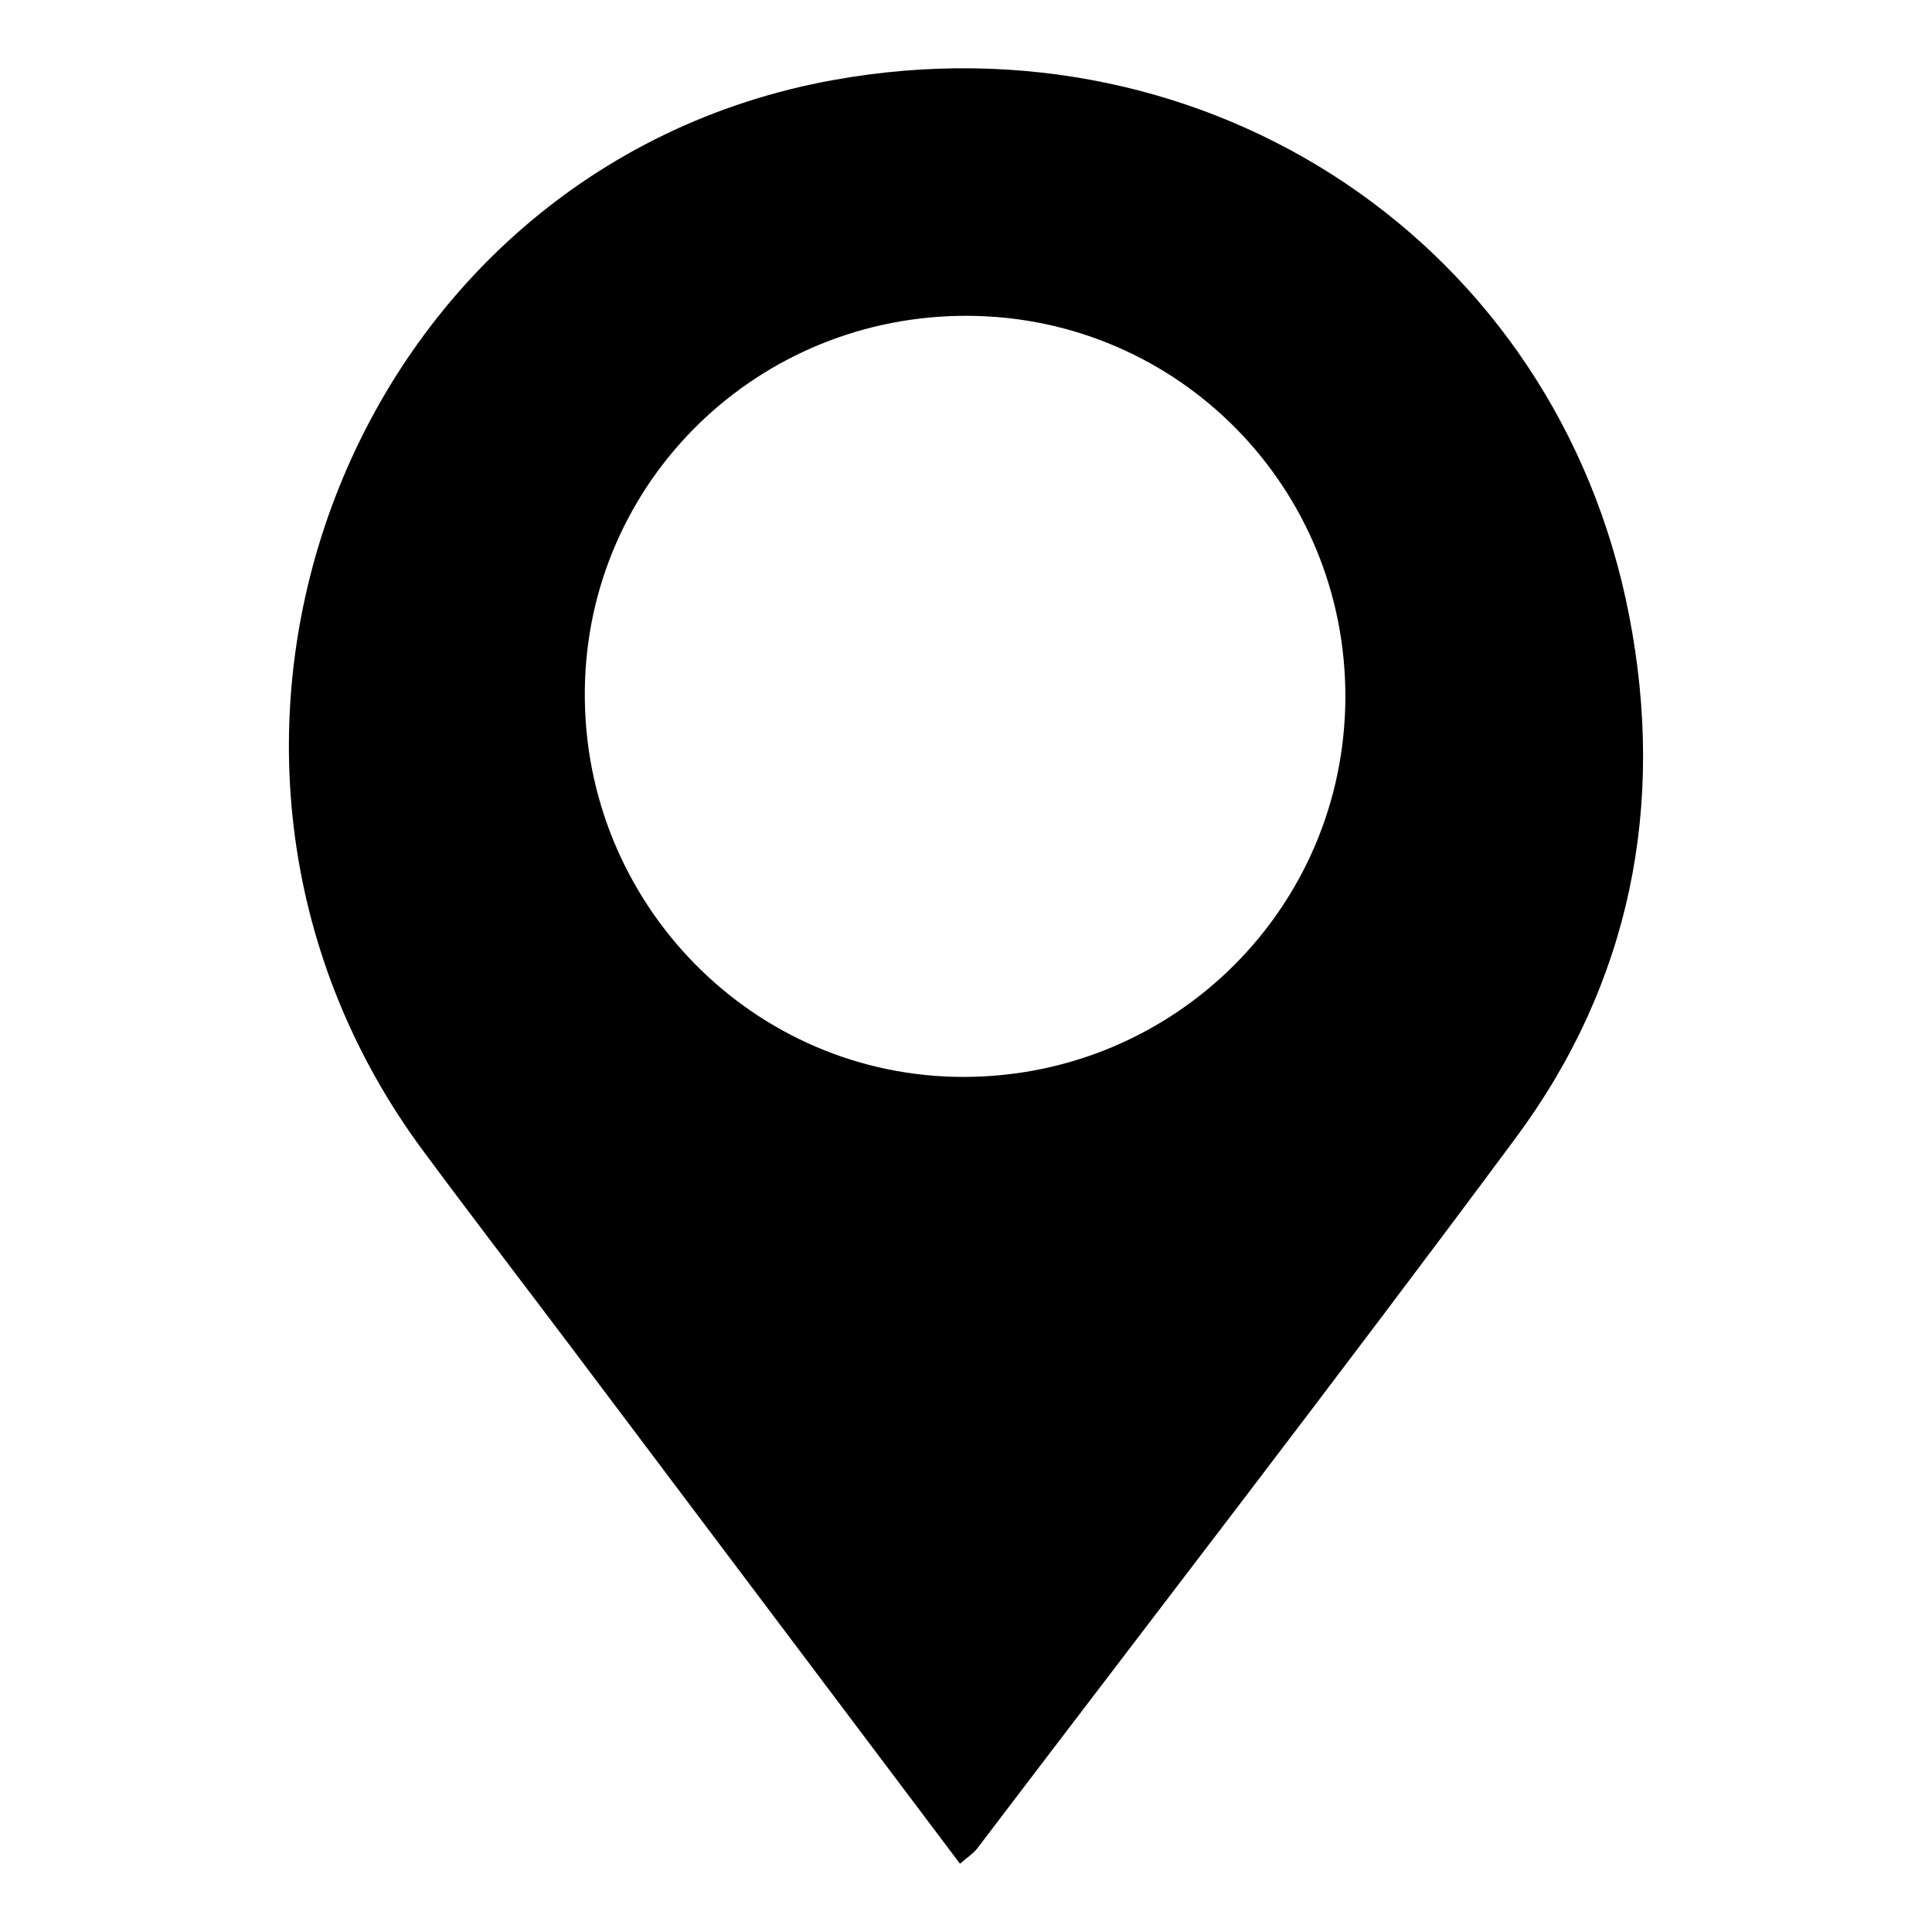<?xml version="1.0" encoding="utf-8"?>
<!-- Generator: Adobe Illustrator 16.0.0, SVG Export Plug-In . SVG Version: 6.00 Build 0)  -->
<!DOCTYPE svg PUBLIC "-//W3C//DTD SVG 1.1//EN" "http://www.w3.org/Graphics/SVG/1.1/DTD/svg11.dtd">
<svg version="1.1" id="Layer_1" xmlns="http://www.w3.org/2000/svg" xmlns:xlink="http://www.w3.org/1999/xlink" x="0px" y="0px"
	 width="100px" height="100px" viewBox="0 0 100 100" enable-background="new 0 0 100 100" xml:space="preserve">
<g>
	<path d="M49.688,96.466c-6.713-8.919-13.392-17.795-20.073-26.668c-2.567-3.409-5.167-6.793-7.708-10.224
		C6.503,38.788,18.056,8.657,43.154,4.139c19.45-3.502,37.439,8.516,41.169,27.713c1.907,9.823,0.071,19.039-5.874,27.053
		c-9.167,12.355-18.567,24.532-27.876,36.78C50.384,95.934,50.102,96.105,49.688,96.466z M69.636,36.139
		c0.054-10.893-8.631-19.714-19.484-19.792c-10.916-0.077-19.77,8.557-19.882,19.39c-0.115,11.025,8.738,20.037,19.653,20.004
		C60.807,55.708,69.582,46.982,69.636,36.139z"/>
</g>
</svg>
